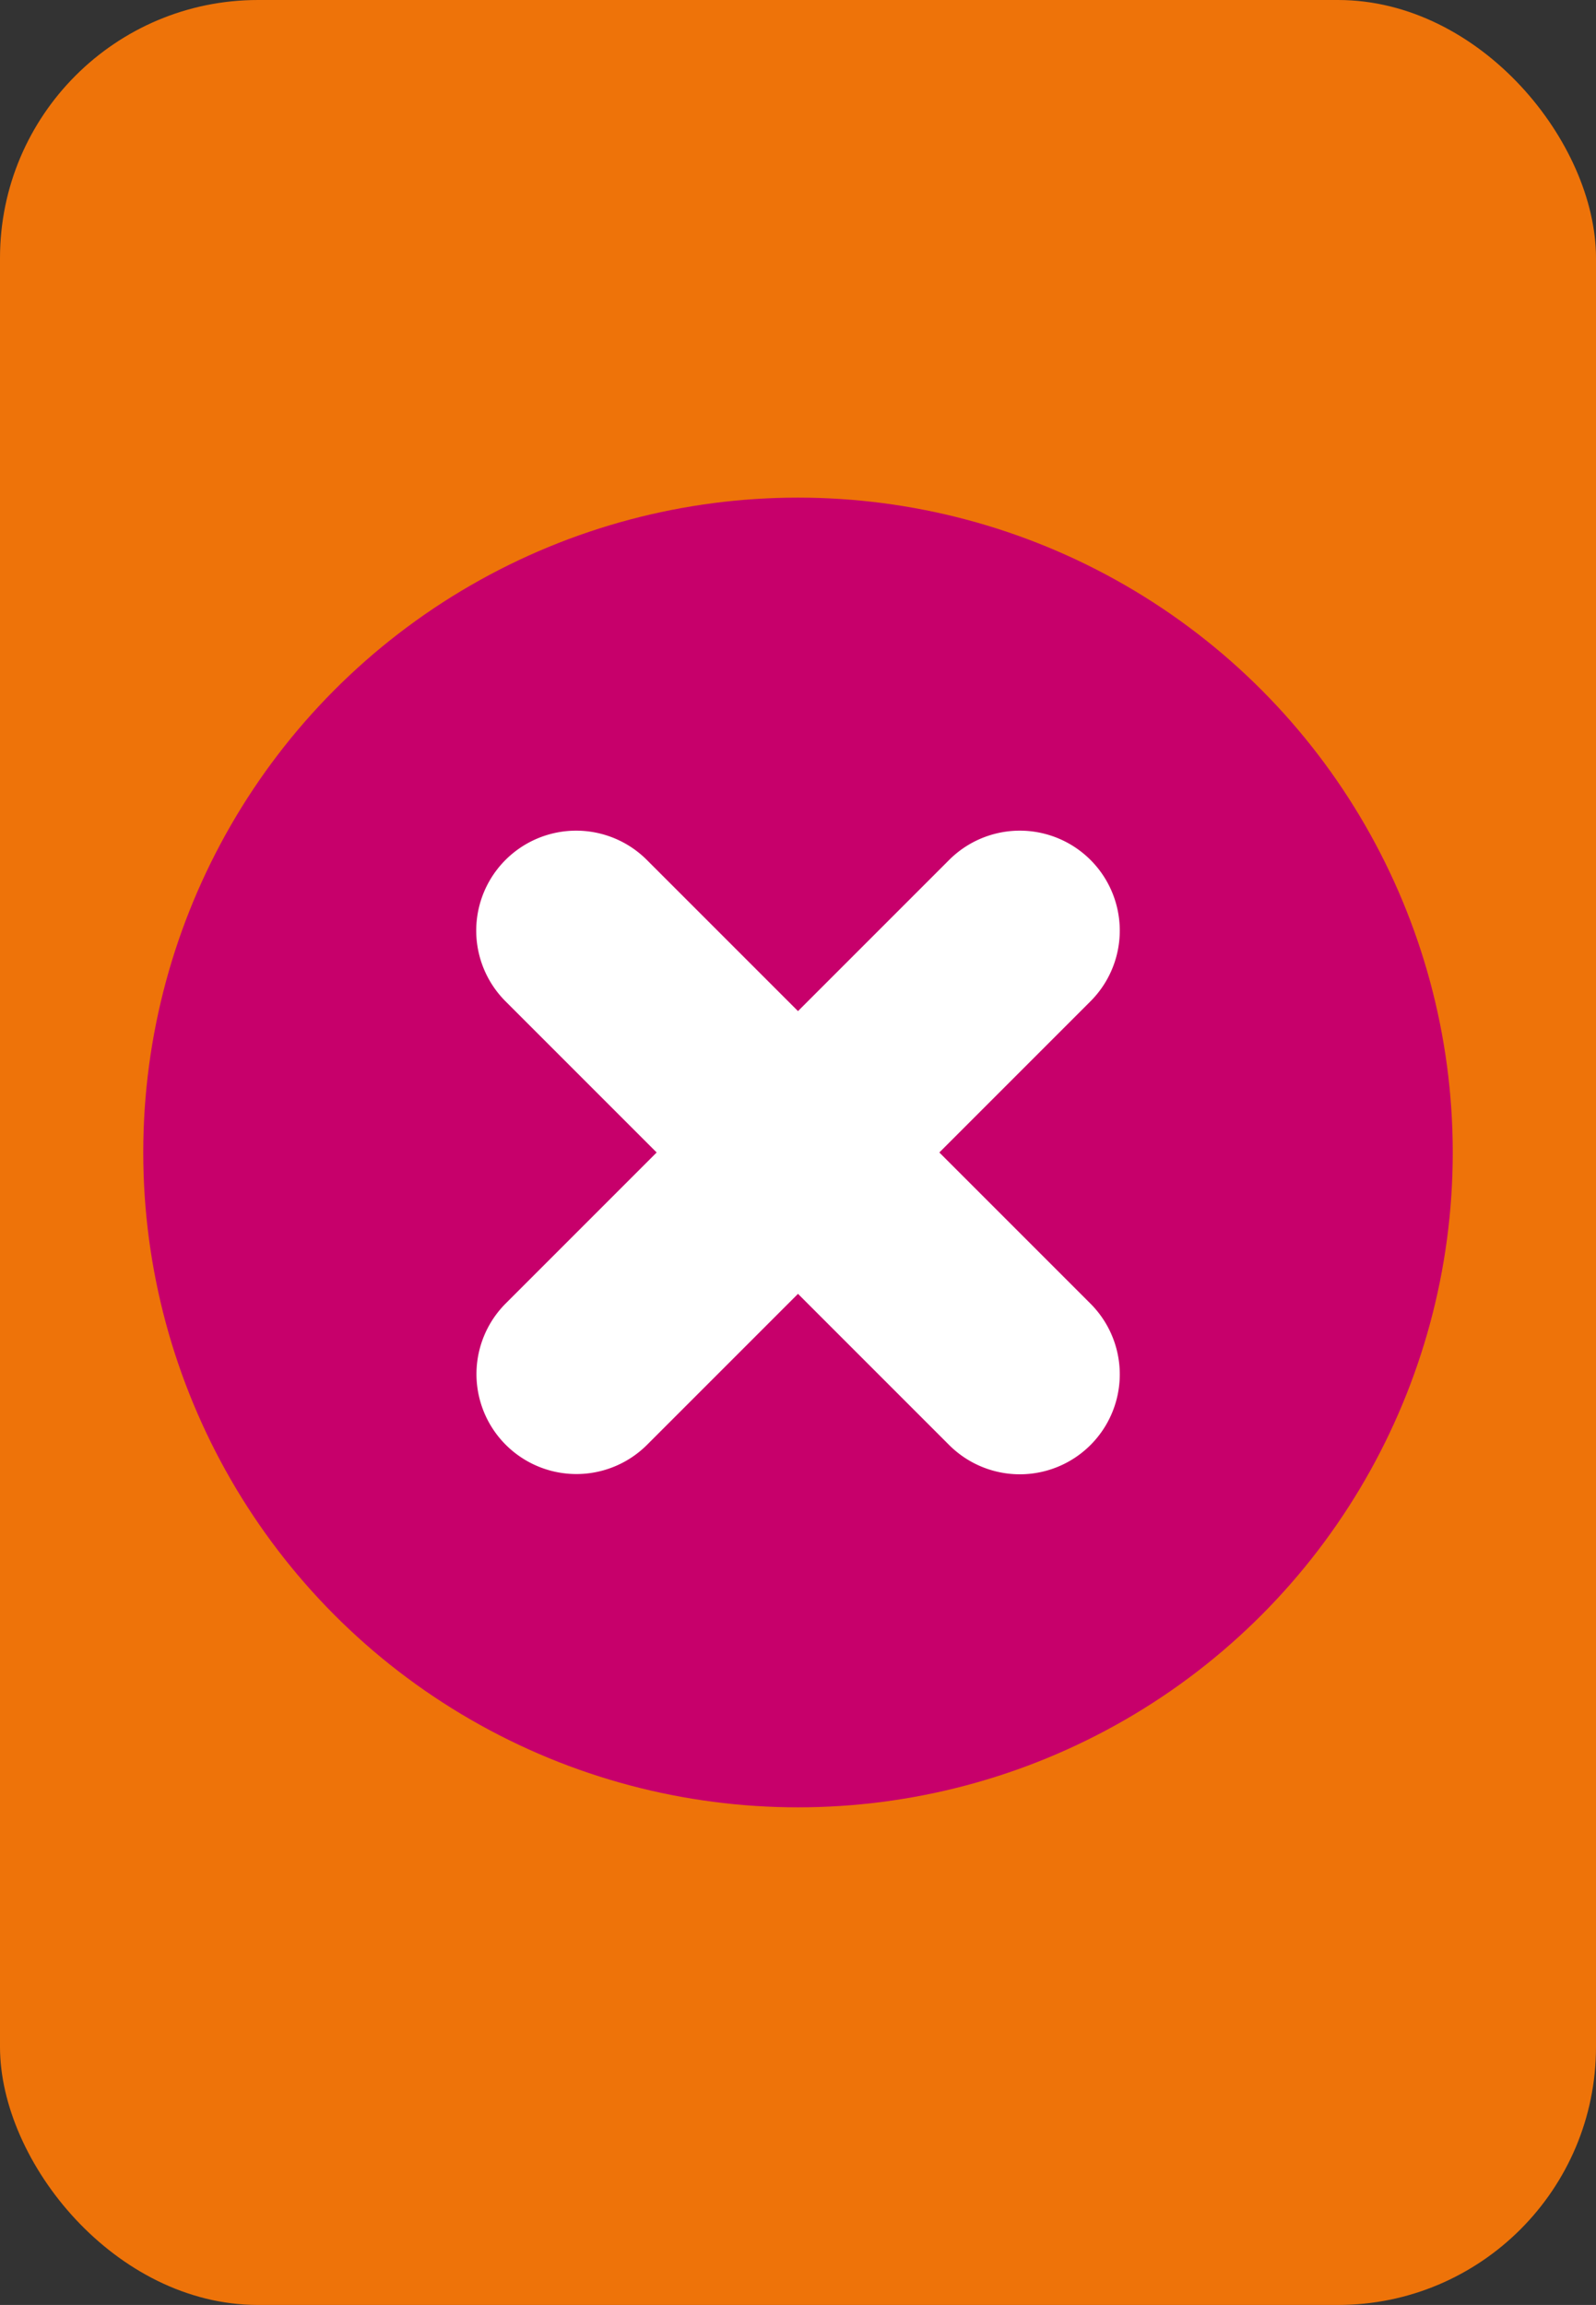 <svg xmlns="http://www.w3.org/2000/svg" width="692.533" height="1000" viewBox="0 0 692.533 1000">
  <rect x="0" y="0" width="692.533" height="1000" fill="#333333" stroke="none"/>
  <g>
    <rect width="692.533" height="1000" rx="111.954" fill="#ee7309"/>
    <circle cx="346.267" cy="500" r="284.108" fill="#c7006b"/>
    <path d="M473.185,565.592,407.593,500l65.592-65.592a43.364,43.364,0,0,0-61.327-61.326l-65.591,65.592-65.592-65.592a43.364,43.364,0,0,0-61.327,61.326L284.94,500l-65.592,65.592a43.365,43.365,0,0,0,61.327,61.327l65.592-65.592,65.592,65.592a43.364,43.364,0,0,0,61.326-61.327Z" fill="#fff"/>
  </g>
</svg>
